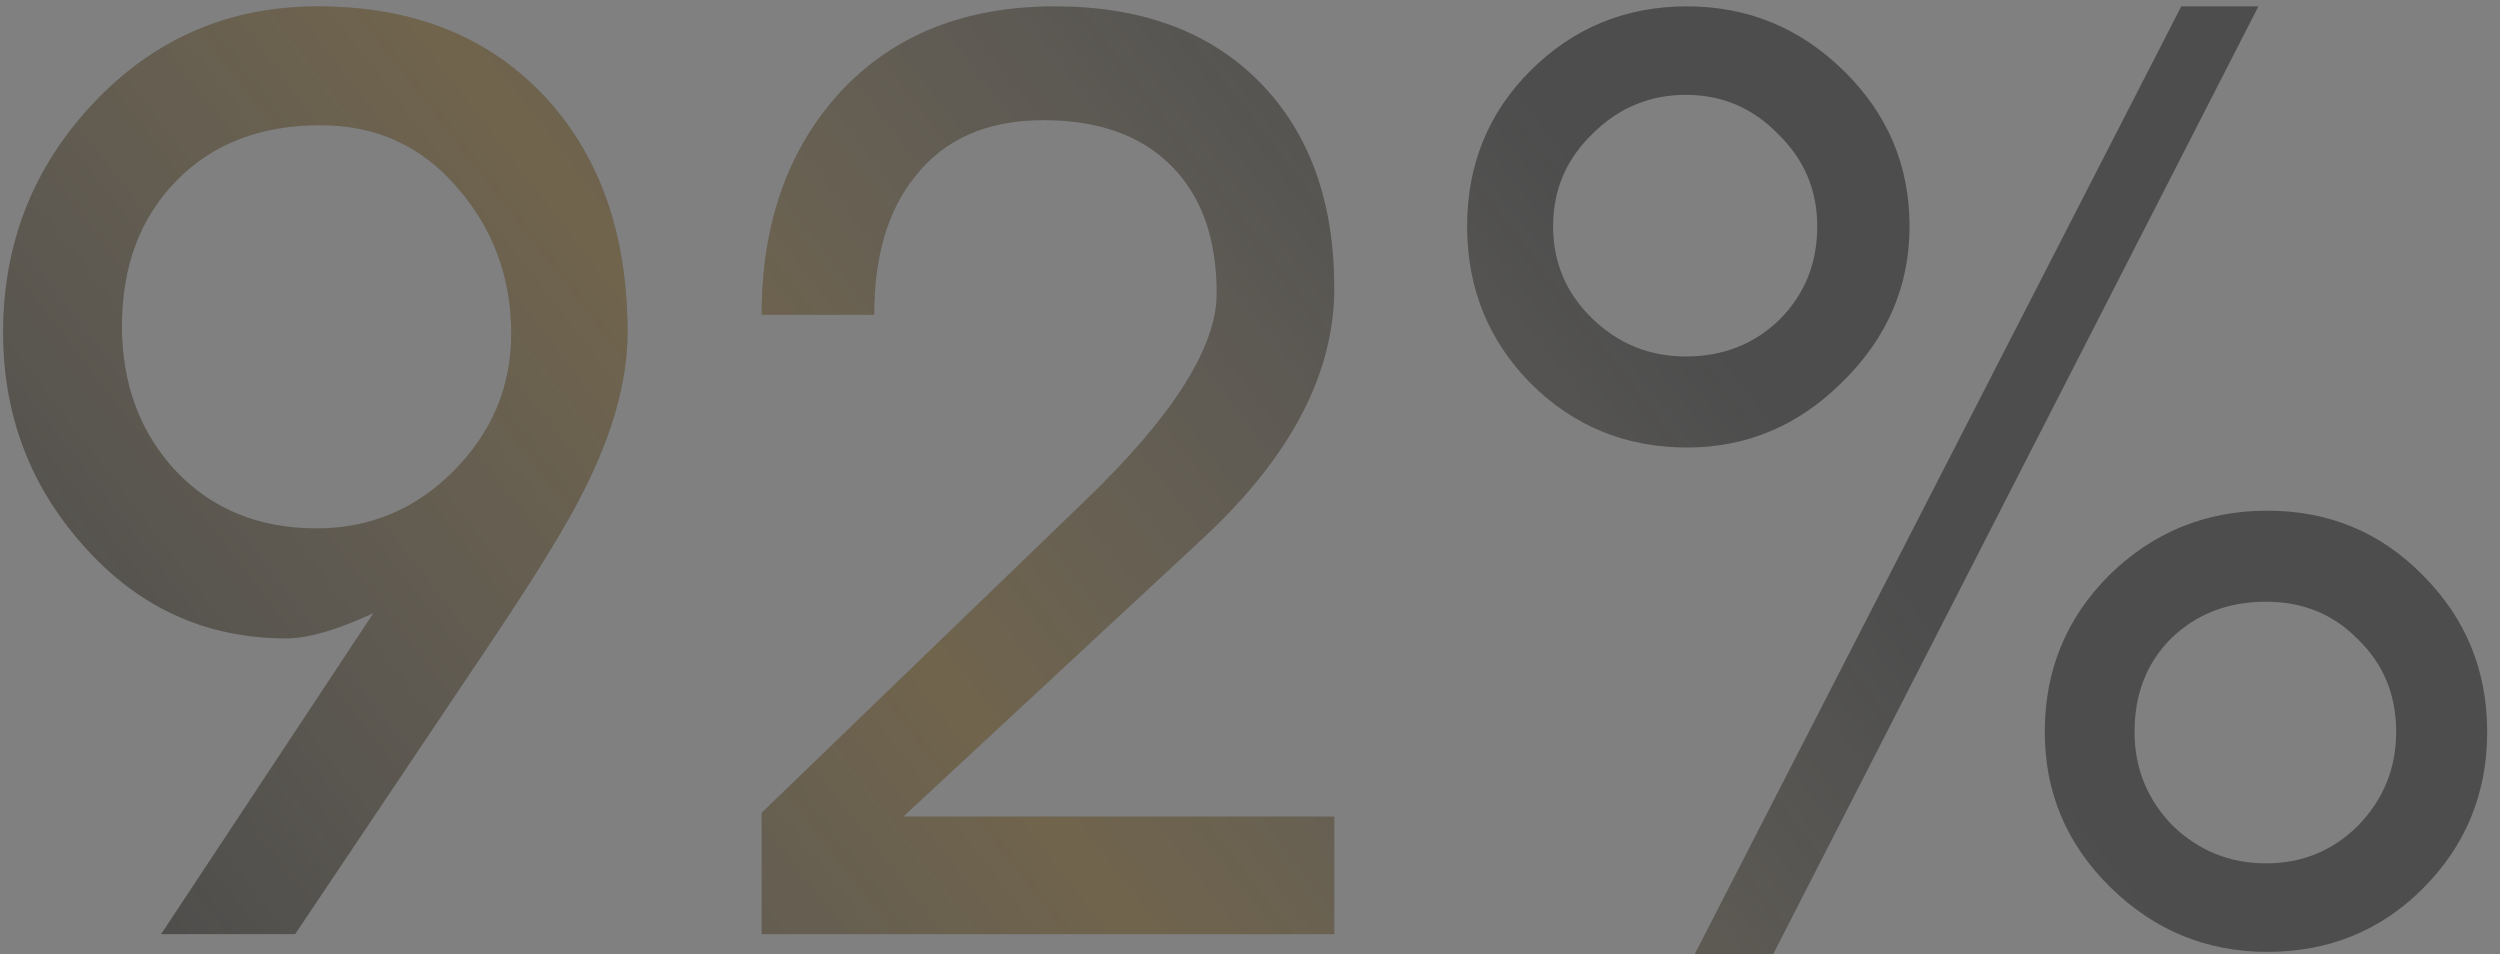 <?xml version="1.0" encoding="UTF-8"?> <svg xmlns="http://www.w3.org/2000/svg" width="186" height="71" viewBox="0 0 186 71" fill="none"><rect x="0" y="0" width="186" height="71" fill="#808080" stroke="none"/> <path d="M38.037 24.831C38.037 20.63 36.689 16.994 33.993 13.922C31.36 10.85 27.974 9.314 23.837 9.314C19.385 9.314 15.812 10.693 13.116 13.452C10.42 16.21 9.072 19.815 9.072 24.266C9.072 28.592 10.42 32.197 13.116 35.081C15.812 37.902 19.291 39.313 23.555 39.313C27.504 39.313 30.89 37.902 33.711 35.081C36.595 32.197 38.037 28.78 38.037 24.831ZM21.956 69.5H11.987L27.786 45.614C25.09 46.867 22.927 47.494 21.297 47.494C15.279 47.494 10.232 45.175 6.157 40.535C2.207 36.084 0.232 30.818 0.232 24.737C0.232 18.091 2.489 12.386 7.003 7.621C11.517 2.856 17.066 0.474 23.648 0.474C30.796 0.474 36.469 2.762 40.67 7.339C44.682 11.728 46.688 17.527 46.688 24.737C46.688 28.31 45.591 32.26 43.397 36.586C42.206 38.968 40.043 42.51 36.908 47.212L21.956 69.5ZM56.669 69.5V60.472L80.743 37.244C87.263 30.975 90.523 25.834 90.523 21.821C90.523 17.746 89.395 14.58 87.138 12.323C84.881 10.066 81.715 8.938 77.64 8.938C73.439 8.938 70.242 10.348 68.047 13.169C66.041 15.677 65.038 19.094 65.038 23.42H56.669C56.669 16.649 58.612 11.132 62.499 6.869C66.449 2.606 71.778 0.474 78.486 0.474C84.944 0.474 90.022 2.355 93.721 6.116C97.42 9.878 99.269 14.988 99.269 21.445C99.269 27.777 96.04 33.953 89.583 39.971L67.201 60.754H99.269V69.5H56.669ZM115.55 16.837C115.55 19.533 116.522 21.821 118.465 23.702C120.409 25.583 122.728 26.523 125.424 26.523C128.183 26.523 130.502 25.614 132.383 23.796C134.264 21.915 135.204 19.596 135.204 16.837C135.204 14.141 134.233 11.853 132.289 9.972C130.408 8.029 128.12 7.057 125.424 7.057C122.728 7.057 120.409 8.029 118.465 9.972C116.522 11.853 115.55 14.141 115.55 16.837ZM142.069 16.837C142.069 21.288 140.408 25.144 137.085 28.404C133.825 31.664 129.969 33.294 125.518 33.294C120.942 33.294 117.055 31.696 113.857 28.498C110.722 25.301 109.155 21.414 109.155 16.837C109.155 12.261 110.722 8.405 113.857 5.27C117.055 2.073 120.942 0.474 125.518 0.474C130.032 0.474 133.919 2.073 137.179 5.27C140.439 8.467 142.069 12.323 142.069 16.837ZM126.082 71.005L162.288 0.474H168.025L131.913 71.005H126.082ZM158.809 54.453C158.809 57.149 159.749 59.469 161.63 61.413C163.573 63.293 165.893 64.234 168.589 64.234C171.285 64.234 173.573 63.293 175.454 61.413C177.335 59.469 178.275 57.149 178.275 54.453C178.275 51.695 177.335 49.407 175.454 47.589C173.636 45.708 171.347 44.767 168.589 44.767C165.768 44.767 163.417 45.676 161.536 47.494C159.718 49.313 158.809 51.632 158.809 54.453ZM185.046 54.453C185.046 59.03 183.447 62.917 180.25 66.115C177.115 69.249 173.26 70.817 168.683 70.817C164.169 70.817 160.282 69.218 157.022 66.02C153.762 62.823 152.132 58.967 152.132 54.453C152.132 49.877 153.73 45.99 156.928 42.792C160.188 39.595 164.106 37.996 168.683 37.996C173.26 37.996 177.115 39.595 180.25 42.792C183.447 45.99 185.046 49.877 185.046 54.453Z" fill="#414141"></path> <path d="M38.037 24.831C38.037 20.63 36.689 16.994 33.993 13.922C31.36 10.85 27.974 9.314 23.837 9.314C19.385 9.314 15.812 10.693 13.116 13.452C10.42 16.21 9.072 19.815 9.072 24.266C9.072 28.592 10.42 32.197 13.116 35.081C15.812 37.902 19.291 39.313 23.555 39.313C27.504 39.313 30.89 37.902 33.711 35.081C36.595 32.197 38.037 28.78 38.037 24.831ZM21.956 69.5H11.987L27.786 45.614C25.09 46.867 22.927 47.494 21.297 47.494C15.279 47.494 10.232 45.175 6.157 40.535C2.207 36.084 0.232 30.818 0.232 24.737C0.232 18.091 2.489 12.386 7.003 7.621C11.517 2.856 17.066 0.474 23.648 0.474C30.796 0.474 36.469 2.762 40.67 7.339C44.682 11.728 46.688 17.527 46.688 24.737C46.688 28.31 45.591 32.26 43.397 36.586C42.206 38.968 40.043 42.51 36.908 47.212L21.956 69.5ZM56.669 69.5V60.472L80.743 37.244C87.263 30.975 90.523 25.834 90.523 21.821C90.523 17.746 89.395 14.58 87.138 12.323C84.881 10.066 81.715 8.938 77.64 8.938C73.439 8.938 70.242 10.348 68.047 13.169C66.041 15.677 65.038 19.094 65.038 23.42H56.669C56.669 16.649 58.612 11.132 62.499 6.869C66.449 2.606 71.778 0.474 78.486 0.474C84.944 0.474 90.022 2.355 93.721 6.116C97.42 9.878 99.269 14.988 99.269 21.445C99.269 27.777 96.04 33.953 89.583 39.971L67.201 60.754H99.269V69.5H56.669ZM115.55 16.837C115.55 19.533 116.522 21.821 118.465 23.702C120.409 25.583 122.728 26.523 125.424 26.523C128.183 26.523 130.502 25.614 132.383 23.796C134.264 21.915 135.204 19.596 135.204 16.837C135.204 14.141 134.233 11.853 132.289 9.972C130.408 8.029 128.12 7.057 125.424 7.057C122.728 7.057 120.409 8.029 118.465 9.972C116.522 11.853 115.55 14.141 115.55 16.837ZM142.069 16.837C142.069 21.288 140.408 25.144 137.085 28.404C133.825 31.664 129.969 33.294 125.518 33.294C120.942 33.294 117.055 31.696 113.857 28.498C110.722 25.301 109.155 21.414 109.155 16.837C109.155 12.261 110.722 8.405 113.857 5.27C117.055 2.073 120.942 0.474 125.518 0.474C130.032 0.474 133.919 2.073 137.179 5.27C140.439 8.467 142.069 12.323 142.069 16.837ZM126.082 71.005L162.288 0.474H168.025L131.913 71.005H126.082ZM158.809 54.453C158.809 57.149 159.749 59.469 161.63 61.413C163.573 63.293 165.893 64.234 168.589 64.234C171.285 64.234 173.573 63.293 175.454 61.413C177.335 59.469 178.275 57.149 178.275 54.453C178.275 51.695 177.335 49.407 175.454 47.589C173.636 45.708 171.347 44.767 168.589 44.767C165.768 44.767 163.417 45.676 161.536 47.494C159.718 49.313 158.809 51.632 158.809 54.453ZM185.046 54.453C185.046 59.03 183.447 62.917 180.25 66.115C177.115 69.249 173.26 70.817 168.683 70.817C164.169 70.817 160.282 69.218 157.022 66.02C153.762 62.823 152.132 58.967 152.132 54.453C152.132 49.877 153.73 45.99 156.928 42.792C160.188 39.595 164.106 37.996 168.683 37.996C173.26 37.996 177.115 39.595 180.25 42.792C183.447 45.99 185.046 49.877 185.046 54.453Z" fill="url(#paint0_linear_303_4805)" fill-opacity="0.25"></path> <defs> <linearGradient id="paint0_linear_303_4805" x1="181.143" y1="94.348" x2="68.528" y2="181.082" gradientUnits="userSpaceOnUse"> <stop stop-color="white" stop-opacity="0.25"></stop> <stop offset="0.432" stop-color="#FFCD6F"></stop> <stop offset="1" stop-color="white" stop-opacity="0"></stop> </linearGradient> </defs> </svg> 